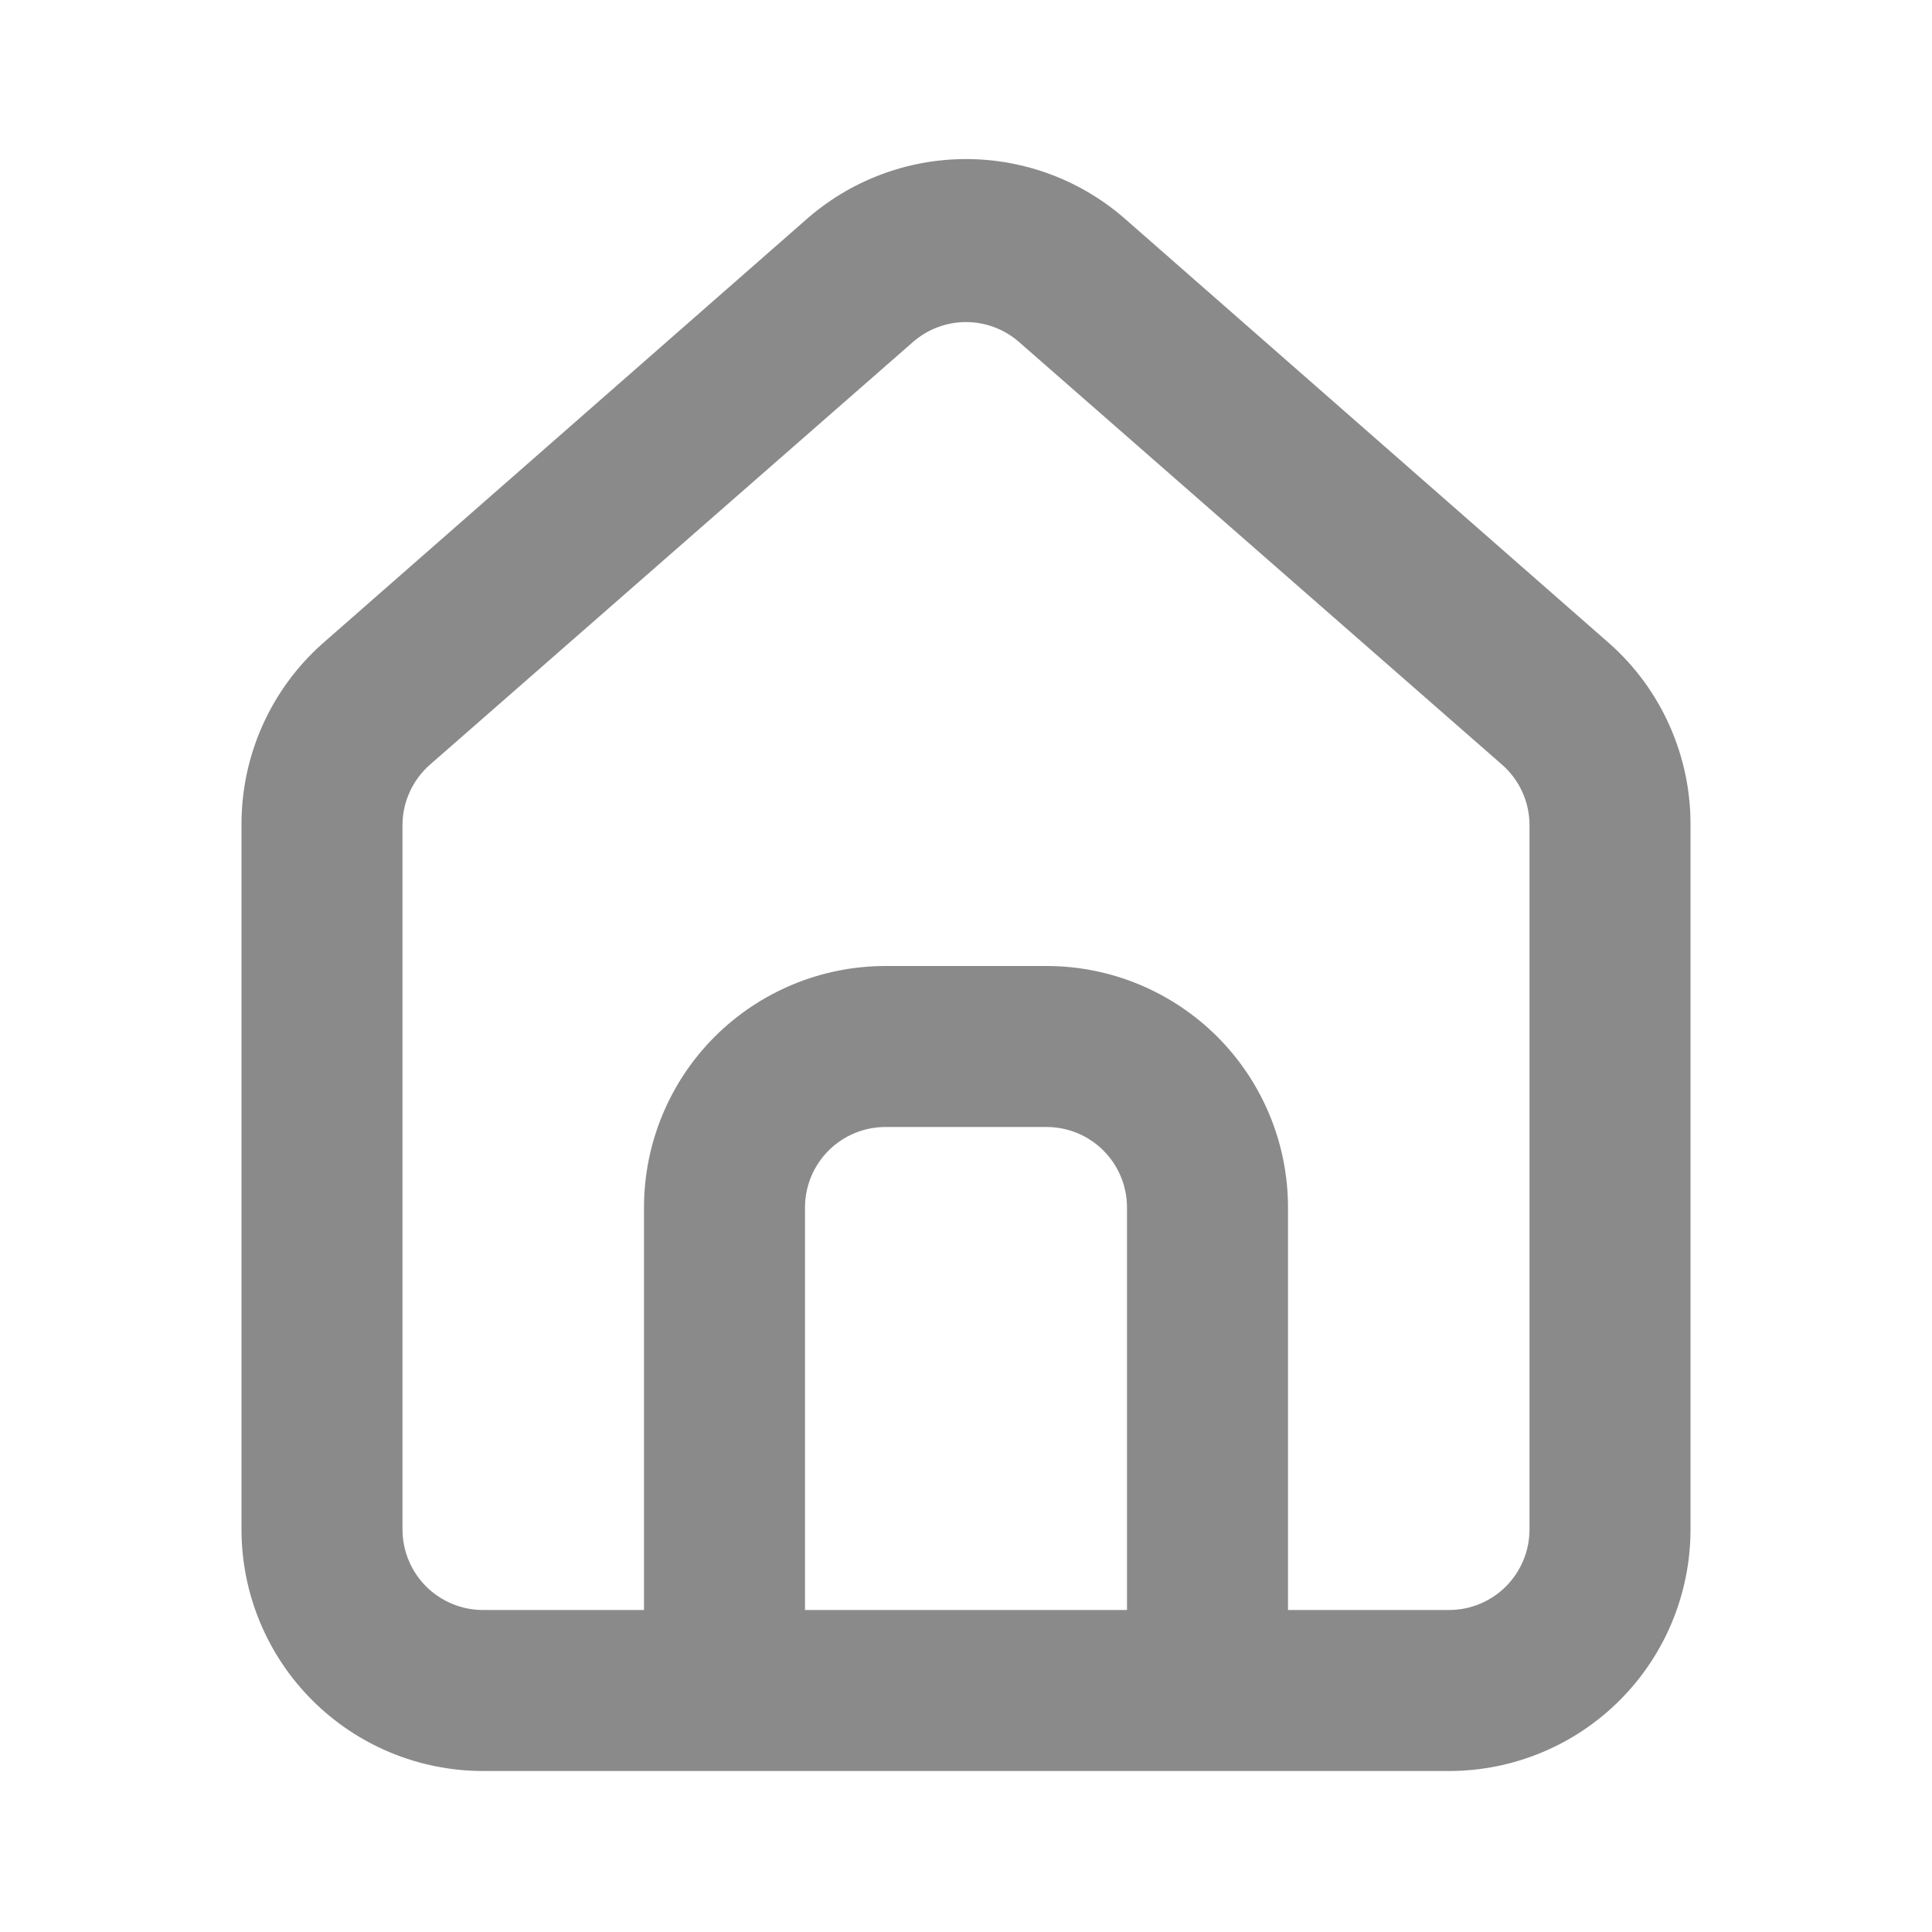 <?xml version="1.0" encoding="UTF-8"?> <svg xmlns="http://www.w3.org/2000/svg" width="30" height="30" viewBox="0 0 30 30" fill="none"><path d="M25 10L17.5 3.425C16.813 2.81 15.922 2.47 15 2.47C14.078 2.47 13.188 2.81 12.5 3.425L5 10C4.603 10.355 4.286 10.79 4.071 11.277C3.855 11.765 3.746 12.292 3.75 12.825V23.75C3.75 24.744 4.145 25.698 4.848 26.401C5.552 27.105 6.506 27.5 7.5 27.5H22.5C23.495 27.5 24.448 27.105 25.152 26.401C25.855 25.698 26.25 24.744 26.25 23.75V12.812C26.253 12.282 26.142 11.757 25.927 11.272C25.712 10.787 25.396 10.353 25 10V10ZM17.5 25H12.5V18.75C12.5 18.418 12.632 18.1 12.866 17.866C13.101 17.631 13.419 17.5 13.75 17.5H16.25C16.582 17.5 16.9 17.631 17.134 17.866C17.368 18.1 17.5 18.418 17.5 18.75V25ZM23.75 23.75C23.75 24.081 23.618 24.399 23.384 24.634C23.15 24.868 22.832 25 22.5 25H20V18.75C20 17.755 19.605 16.801 18.902 16.098C18.198 15.395 17.245 15 16.25 15H13.75C12.756 15 11.802 15.395 11.098 16.098C10.395 16.801 10 17.755 10 18.75V25H7.5C7.169 25 6.851 24.868 6.616 24.634C6.382 24.399 6.25 24.081 6.25 23.75V12.812C6.25 12.635 6.288 12.459 6.362 12.298C6.435 12.136 6.542 11.992 6.675 11.875L14.175 5.312C14.403 5.112 14.697 5.001 15 5.001C15.304 5.001 15.597 5.112 15.825 5.312L23.325 11.875C23.459 11.992 23.565 12.136 23.639 12.298C23.712 12.459 23.75 12.635 23.75 12.812V23.75Z" fill="#8A8A8A"></path></svg> 
